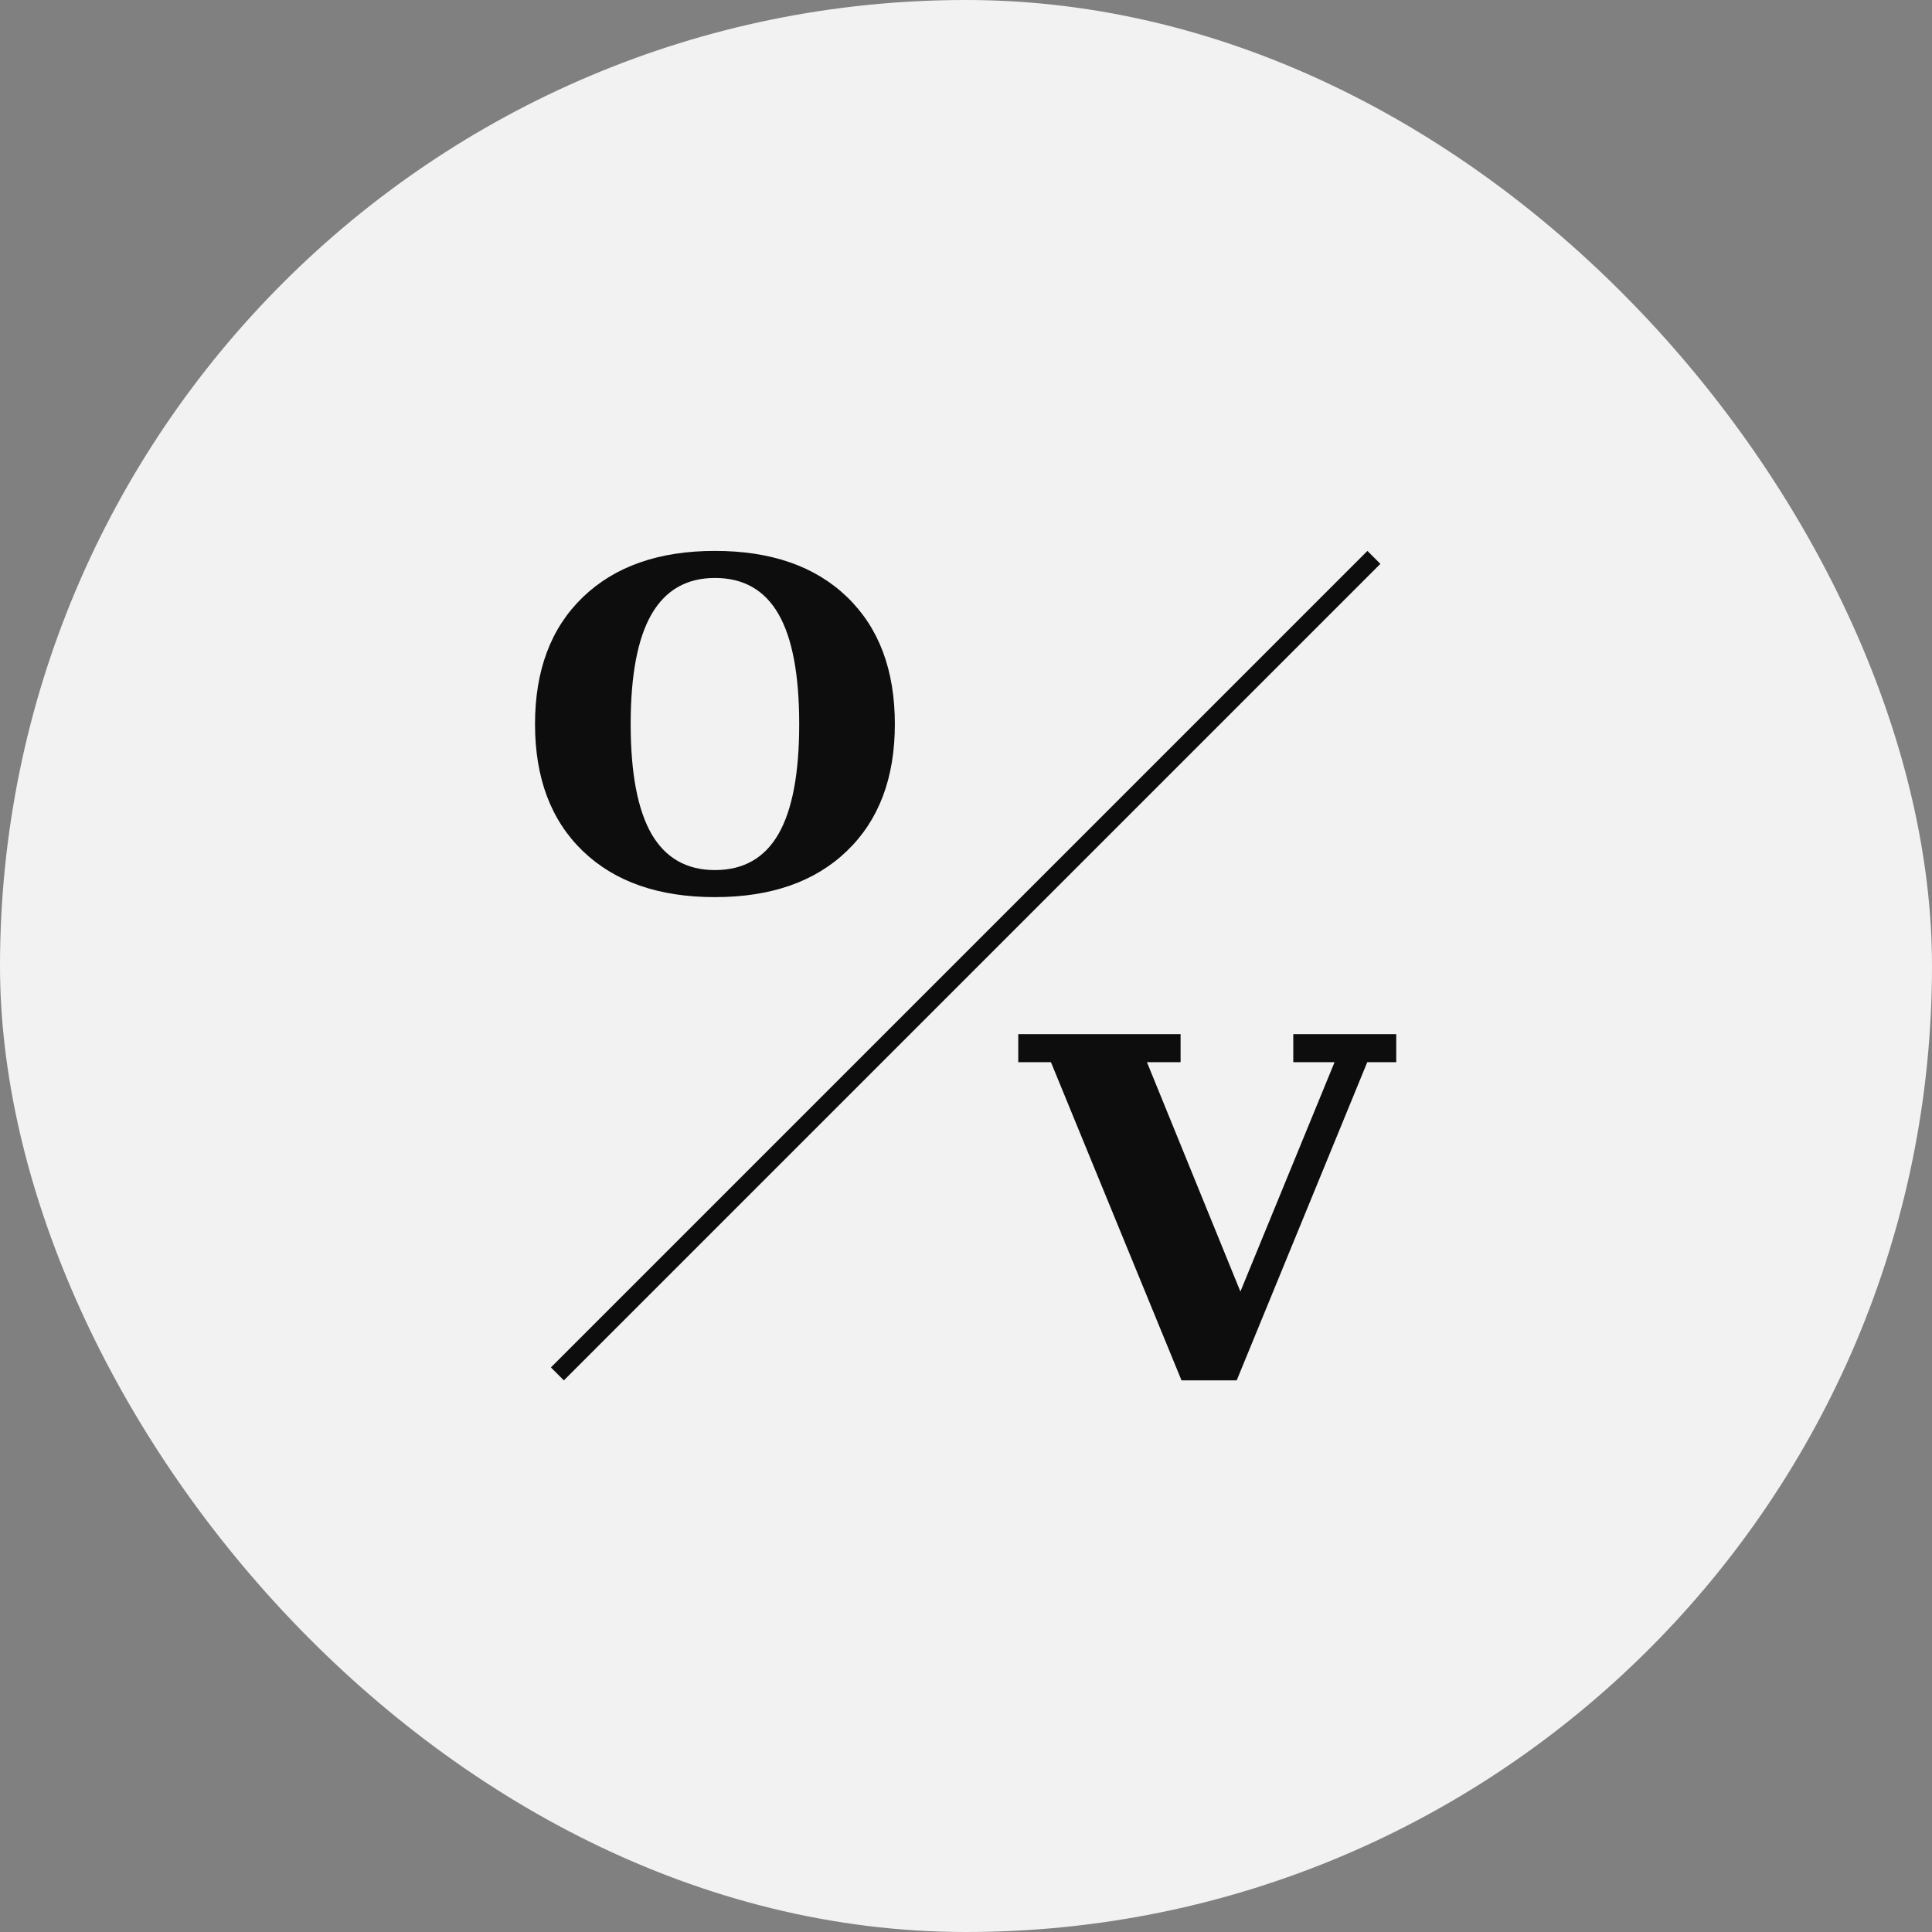 <?xml version="1.0" encoding="UTF-8"?>
<svg version="1.1" viewBox="0 0 350 350" xmlns="http://www.w3.org/2000/svg">
 <rect x="0" y="0" width="350" height="350" fill="#808080" stroke="none"/>
 <title>okitavera-logo</title>
 <desc>Created with Sketch.</desc>
 <rect width="350" height="350" ry="175" fill="#f2f2f2"/>
 <g transform="matrix(.784 0 0 .784 37.735 37.735)" fill="#0d0d0d">
  <g stroke-width="2.744" aria-label="V">
   <path d="m274.5 190.83v6.484h-6.698l-30.168 73.517h-12.753l-30.168-73.517h-7.555v-6.484h37.509v6.484h-7.77l21.594 52.995 21.755-52.995h-9.538v-6.484zm-157.43-37.912q9.864 0 14.667-8.315 4.803-8.315 4.803-25.41 0-17.146-4.803-25.461-4.803-8.315-14.667-8.315-9.813 0-14.667 8.418-4.803 8.367-4.803 25.358 0 16.94 4.803 25.358 4.855 8.367 14.667 8.367zm0 6.249q-19.47 0-30.522-10.639-11.052-10.639-11.052-29.335t11.052-29.335q11.104-10.691 30.522-10.691 19.47 0 30.522 10.639 11.052 10.639 11.052 29.386 0 18.696-11.104 29.335-11.052 10.639-30.471 10.639z" fill="#0d0d0d" stroke-width="2.744"/>
  </g>
  <rect transform="rotate(45)" x="245.37" y="-133.41" width="4.233" height="266.82"/>
 </g>
</svg>
